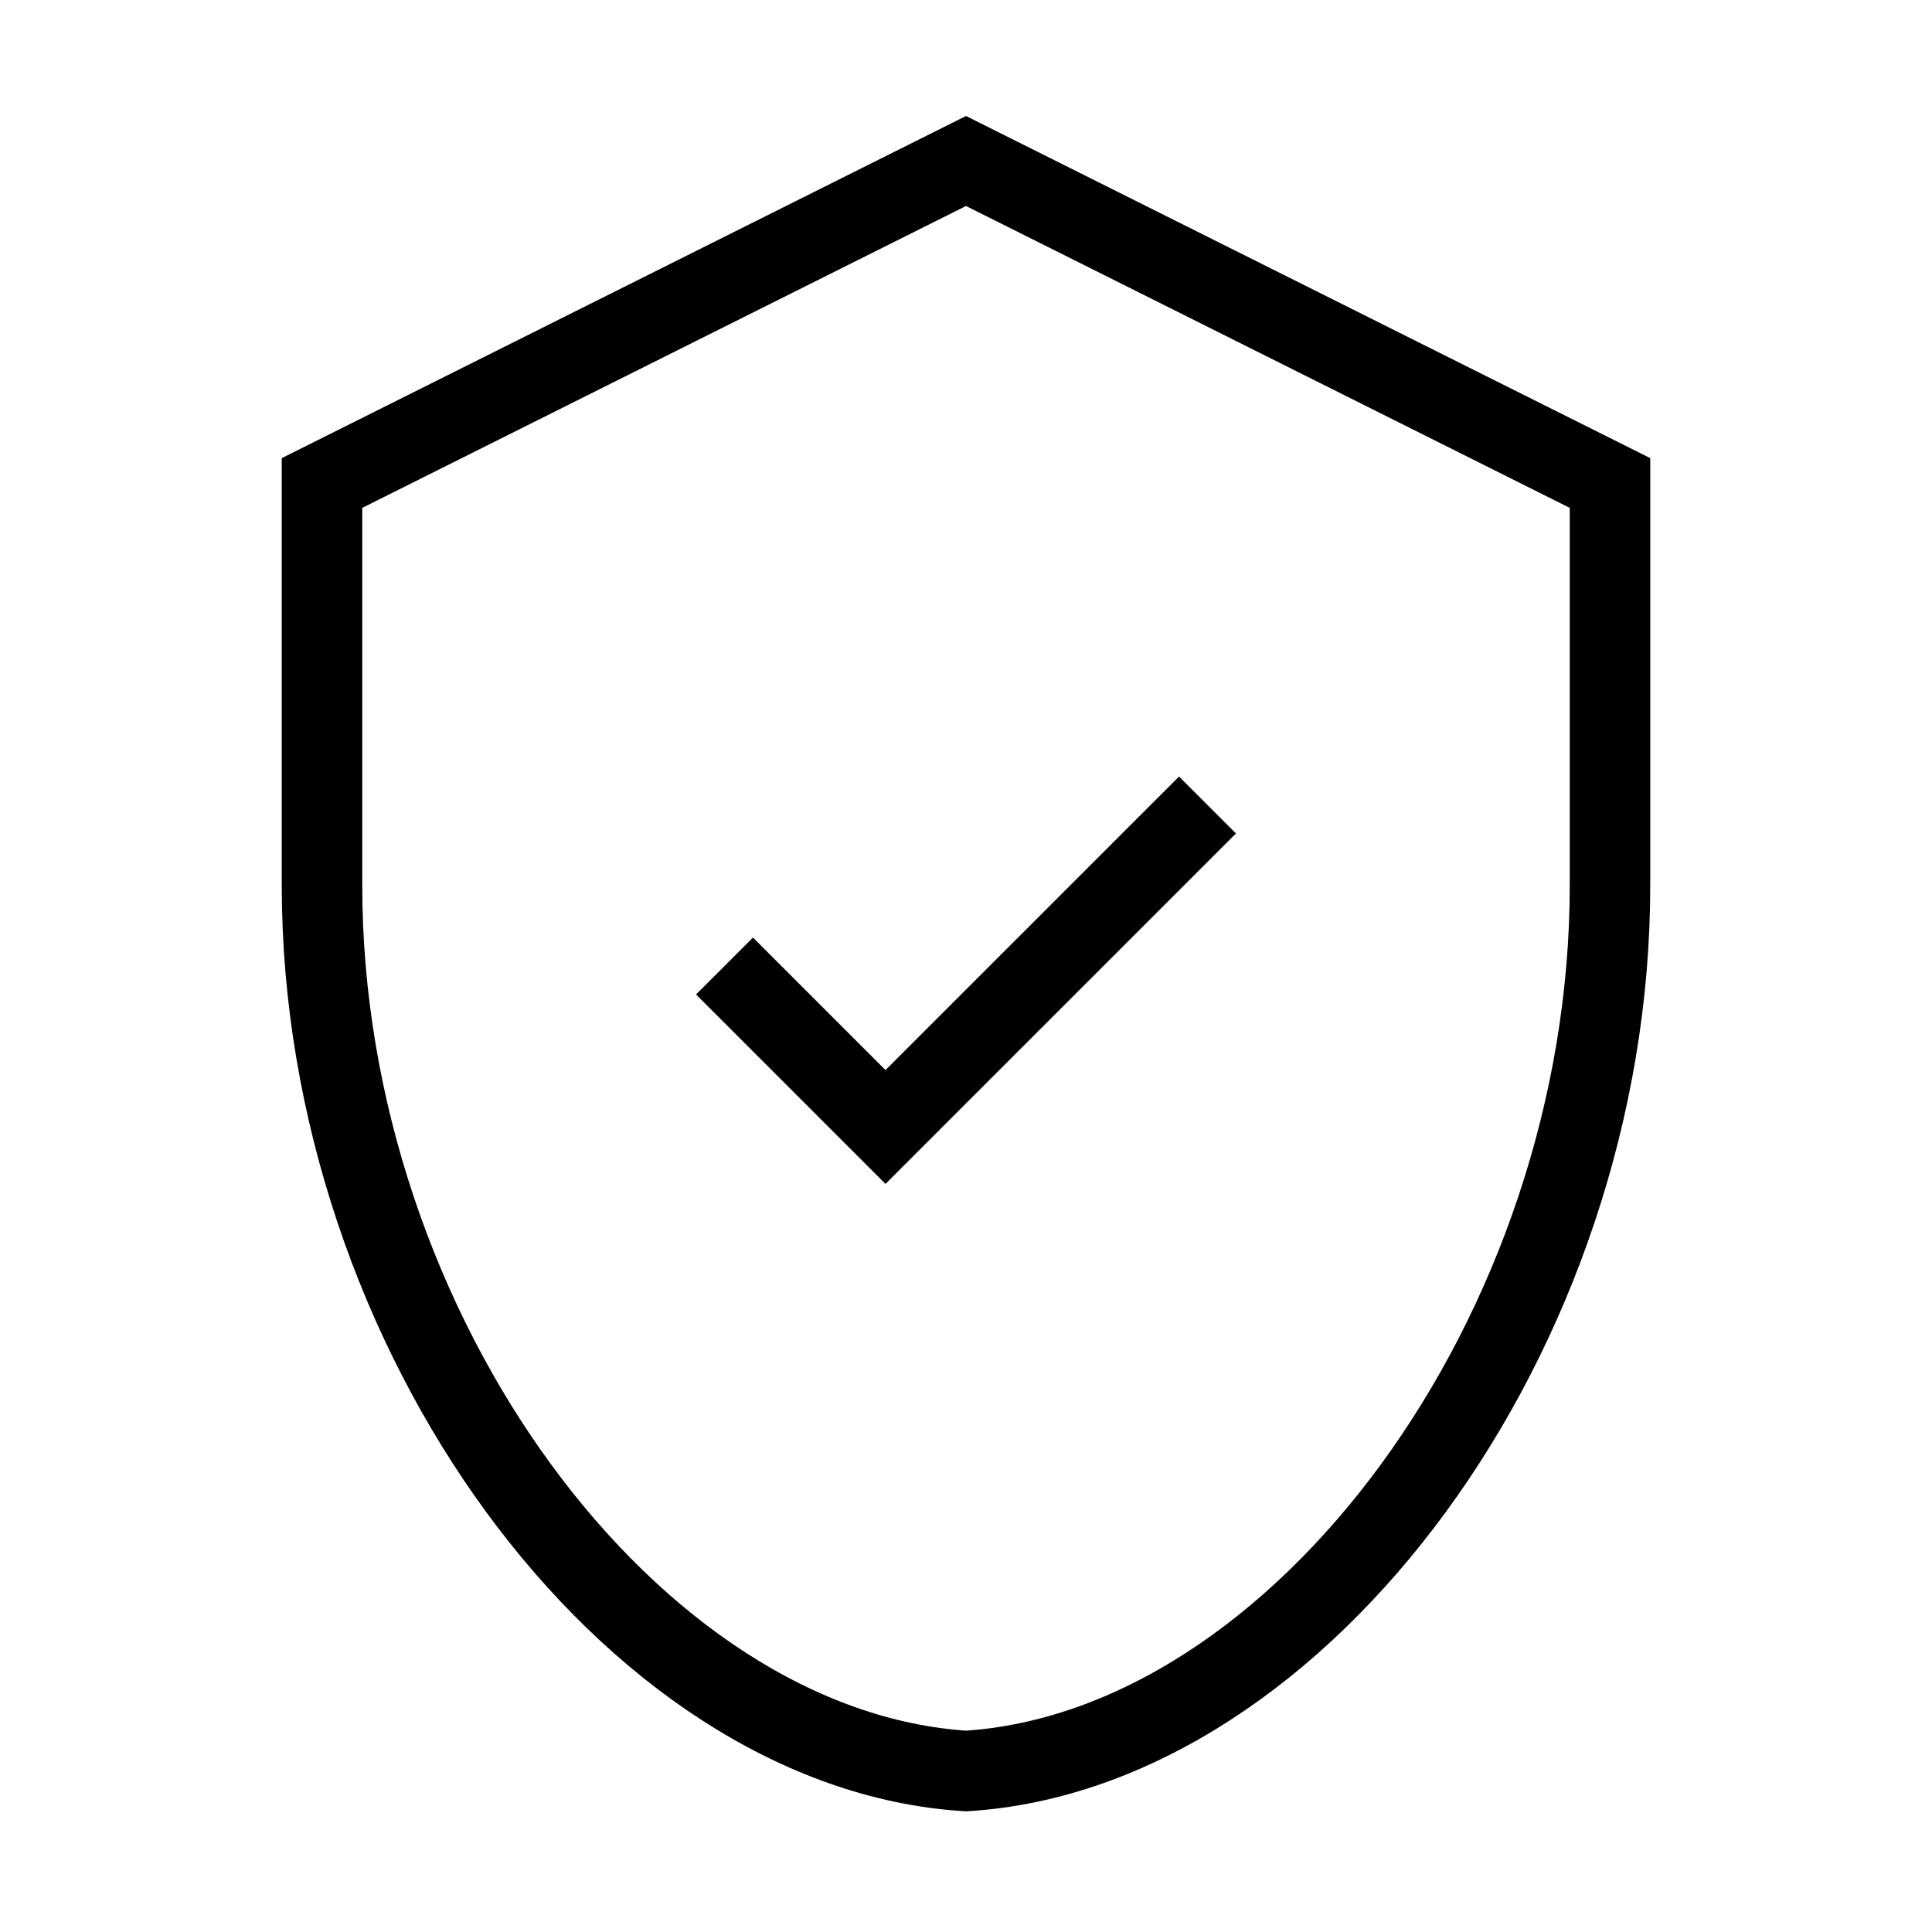 <svg xmlns="http://www.w3.org/2000/svg" fill="none" viewBox="0 0 24 24">
  <path fill="none" stroke="currentColor" d="M12 2L4 6V11C4 16.55 7.84 21.74 12 22C16.16 21.74 20 16.55 20 11V6L12 2Z"></path>
  <path stroke="currentColor" d="M9 12L11 14L15 10"></path>
</svg>